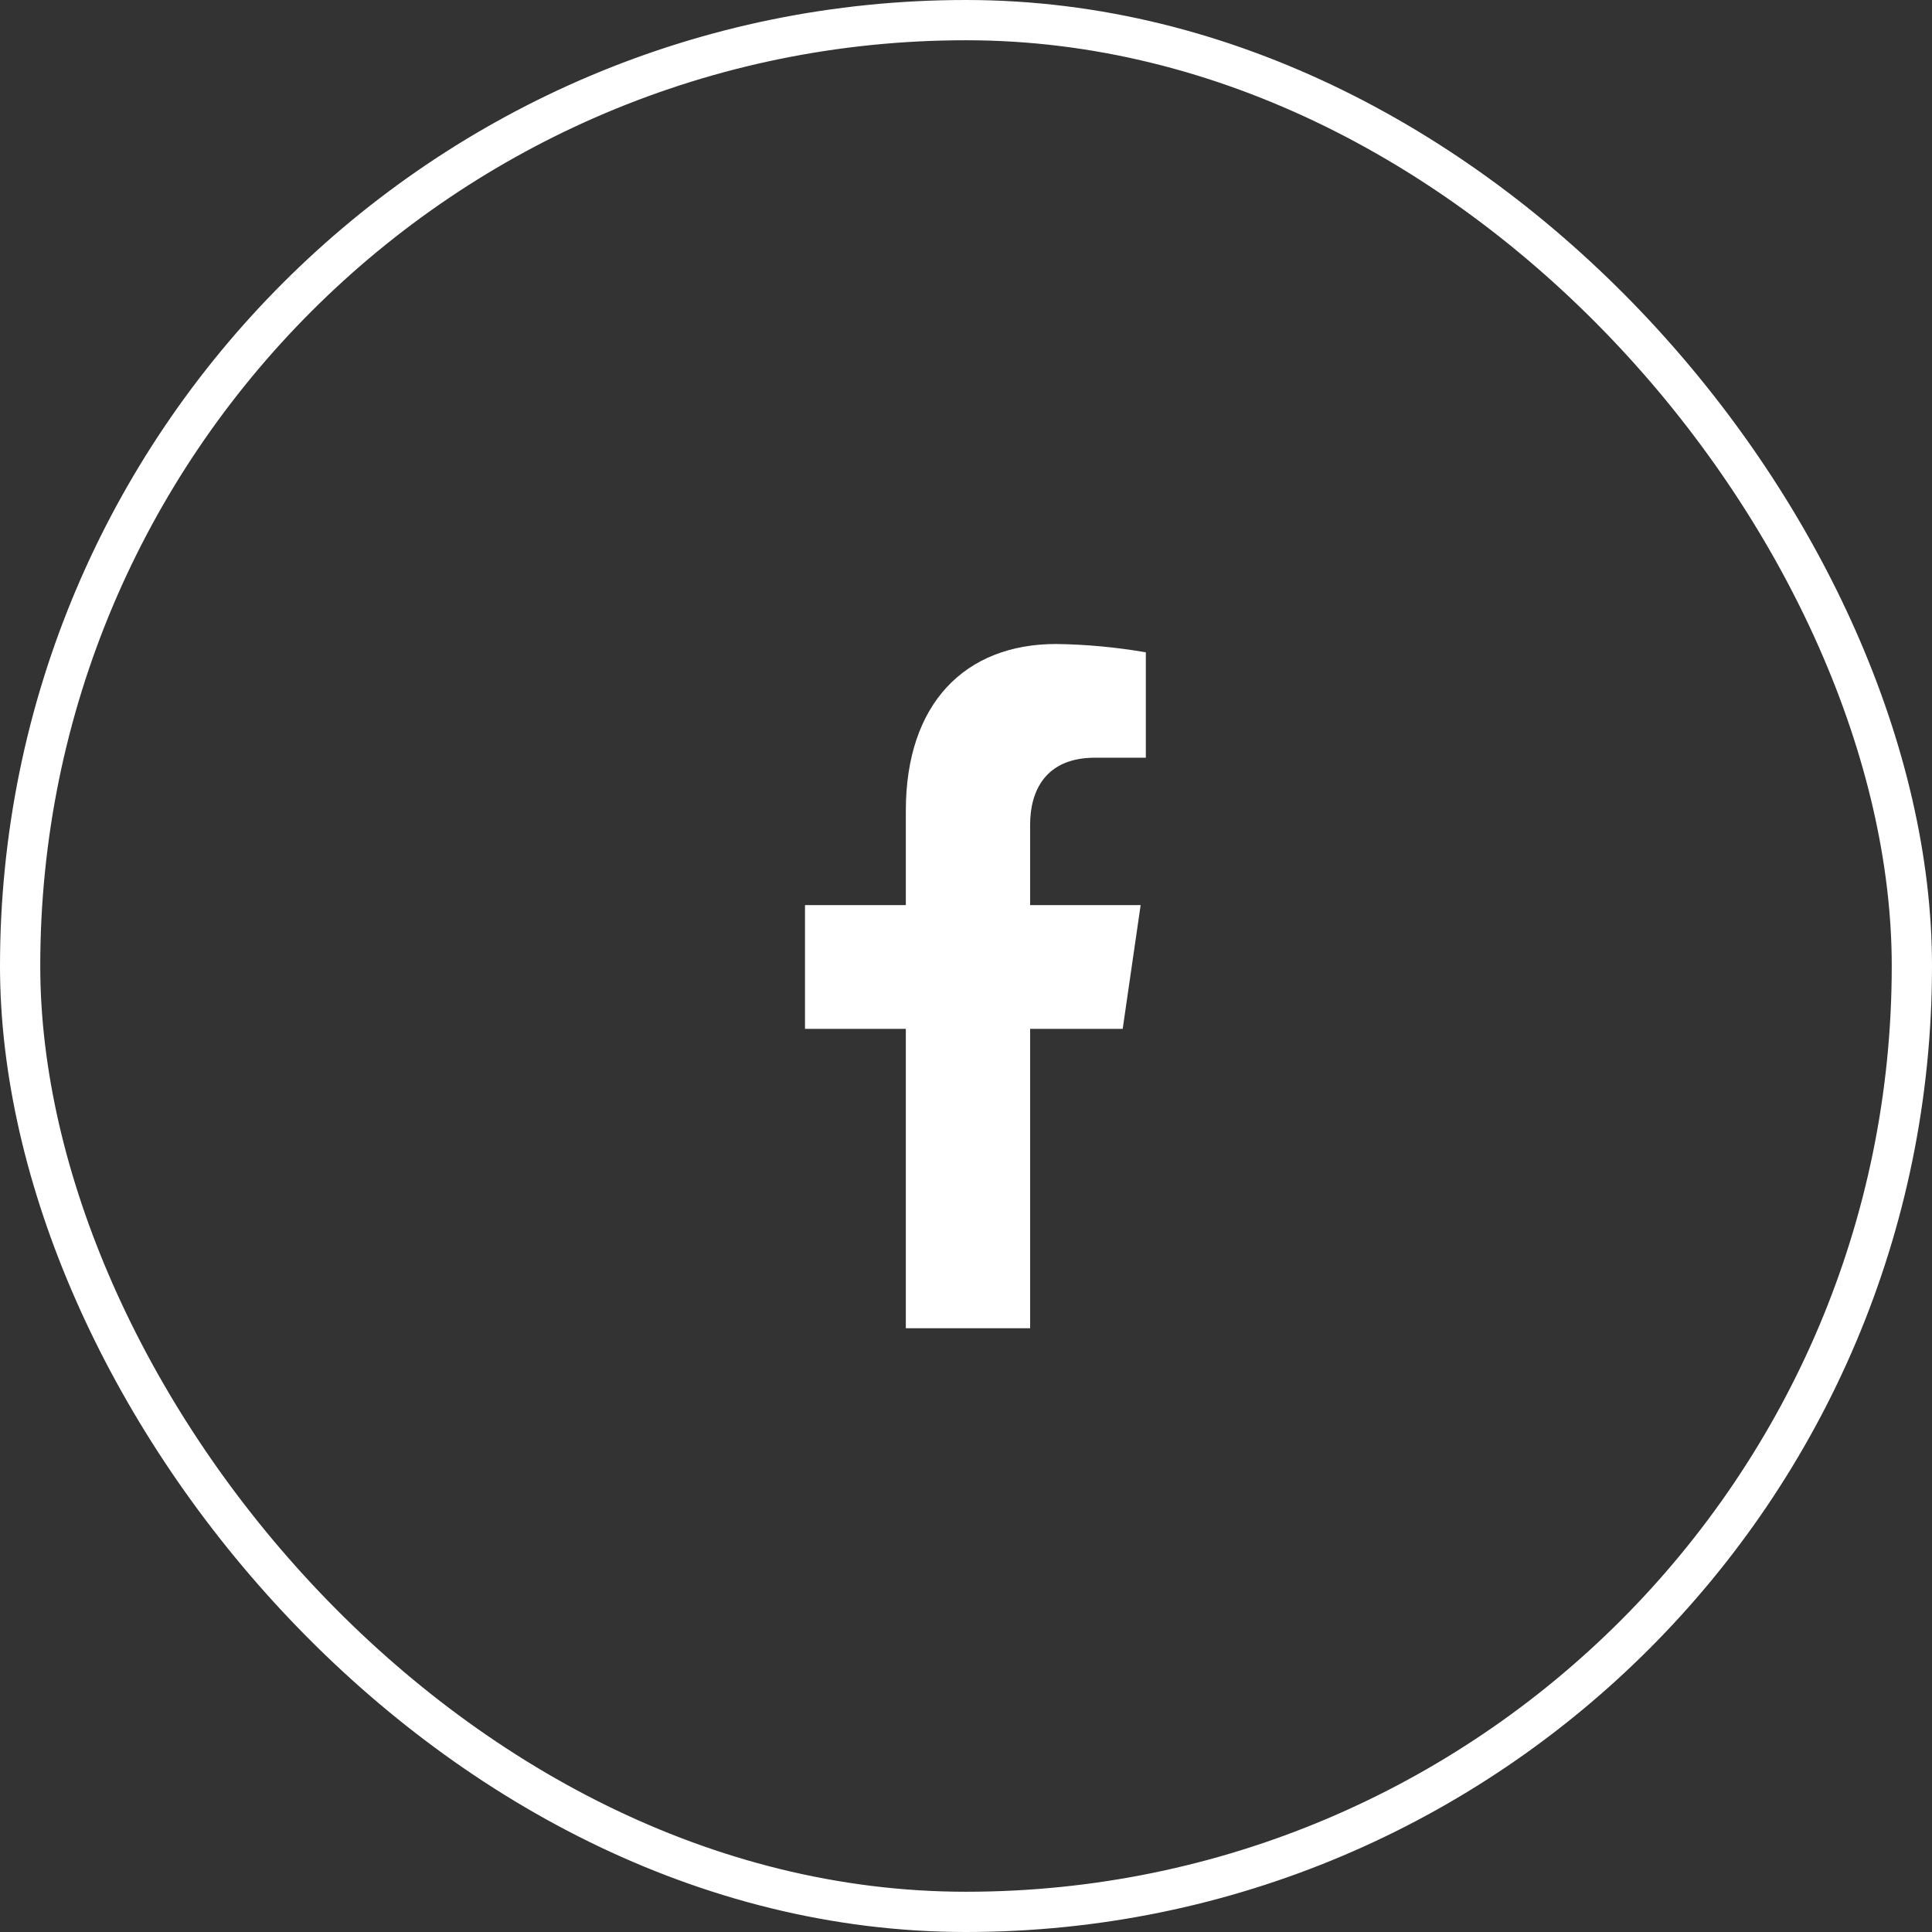 <?xml version="1.0" encoding="UTF-8"?> <svg xmlns="http://www.w3.org/2000/svg" width="48" height="48" viewBox="0 0 48 48" fill="none"><rect x="0" y="0" width="48" height="48" fill="#333333" stroke="none"/> <path d="M27.893 25.562L28.339 22.487H25.593V20.488C25.593 19.647 25.977 18.825 27.202 18.825H28.468V16.207C27.731 16.079 26.986 16.01 26.239 16C23.98 16 22.505 17.475 22.505 20.142V22.487H20V25.562H22.505V33H25.593V25.562H27.893Z" fill="white"></path> <rect x="0.5" y="0.5" width="47" height="47" rx="23.5" stroke="white"></rect> </svg> 